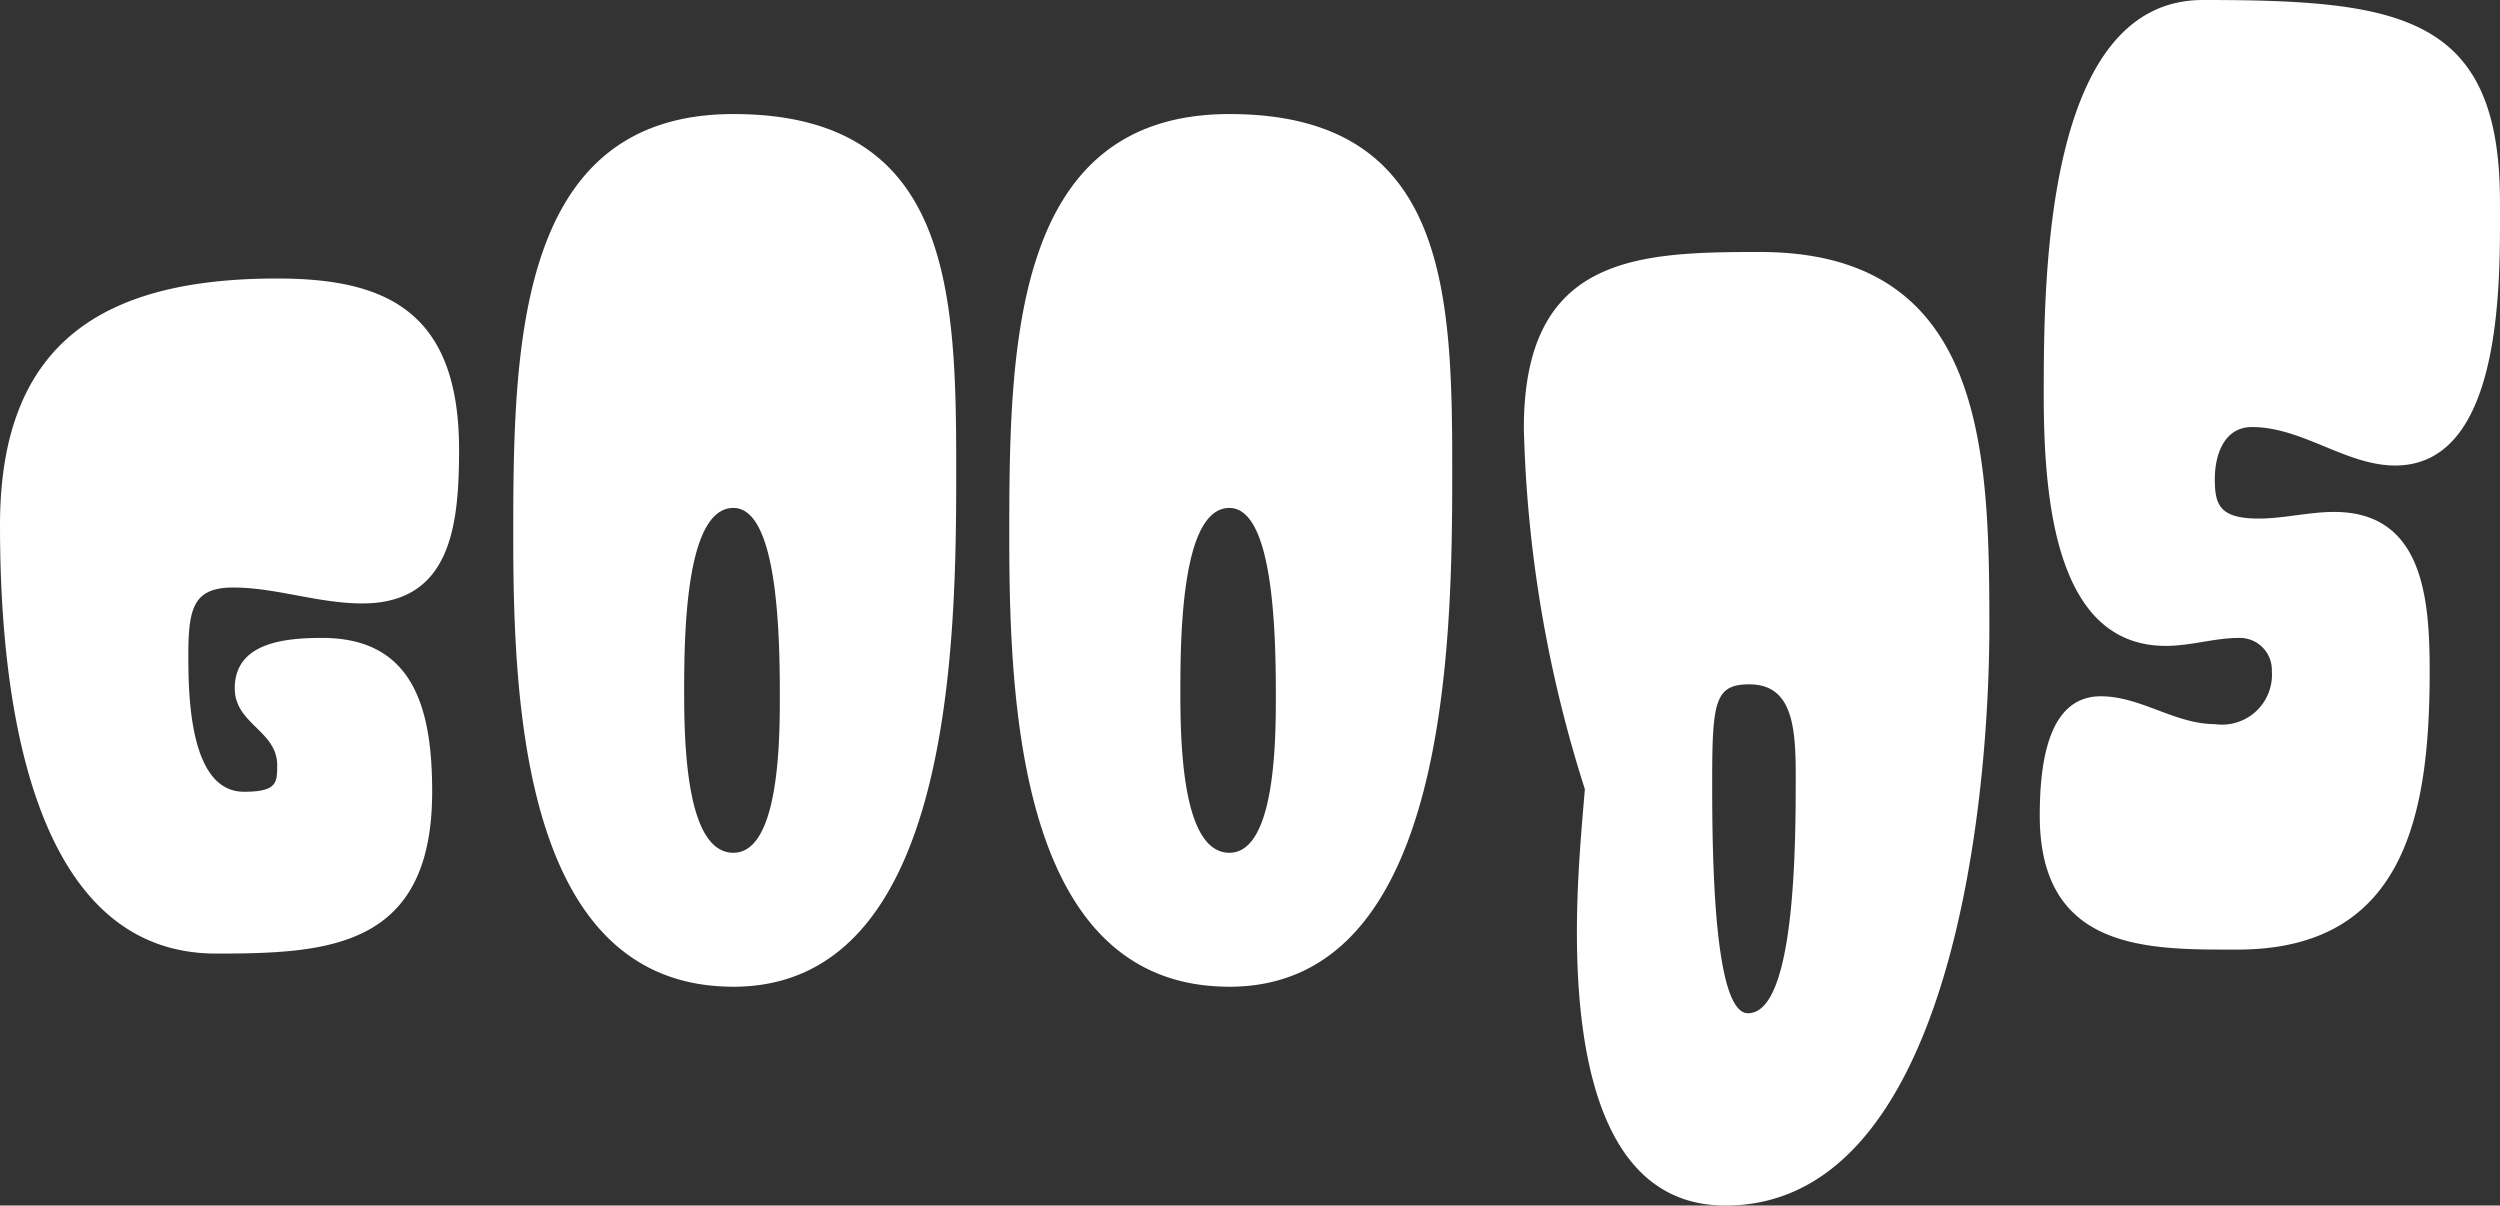 <svg xmlns="http://www.w3.org/2000/svg" width="65.976" height="31.815" viewBox="0 0 65.976 31.815">
  <rect x="0" y="0" width="65.976" height="31.815" fill="#333333" stroke="none"/>
  <path id="パス_735" data-name="パス 735" d="M6.545-9.835c1.12,0,2.24.42,3.4.42,2.345,0,2.555-2.065,2.555-4.06,0-3.675-1.96-4.515-4.8-4.515-4.585,0-7.315,1.68-7.315,6.51,0,3.64.49,11.305,5.7,11.305,2.94,0,5.705-.14,5.705-4.27,0-2.135-.455-4.06-2.9-4.06-.945,0-2.31.105-2.31,1.33,0,.945,1.12,1.12,1.12,2.03,0,.455,0,.7-.875.7-1.435,0-1.47-2.52-1.47-3.605C5.355-9.31,5.5-9.835,6.545-9.835ZM19.74.7c5.81,0,5.88-9.17,5.88-13.65,0-4.725-.14-9.38-5.88-9.38s-5.81,6.16-5.81,11.165C13.93-6.58,14.245.7,19.74.7Zm0-3.535c-1.225,0-1.3-2.765-1.3-4.235,0-1.54.035-4.865,1.3-4.865,1.155,0,1.225,3.255,1.225,4.935C20.965-5.88,20.965-2.835,19.74-2.835ZM32.83.7c5.81,0,5.88-9.17,5.88-13.65,0-4.725-.14-9.38-5.88-9.38s-5.81,6.16-5.81,11.165C27.02-6.58,27.335.7,32.83.7Zm0-3.535c-1.225,0-1.295-2.765-1.295-4.235,0-1.54.035-4.865,1.295-4.865,1.155,0,1.225,3.255,1.225,4.935C34.055-5.88,34.055-2.835,32.83-2.835Zm9.38-1.68C42.14-3.64,42-2.24,42-.735c0,3.325.665,7.21,3.92,7.21,5.915,0,6.965-10.5,6.965-15.295,0-4.69-.14-9.87-6.055-9.87-3.255,0-6.23.1-6.23,4.655A33.935,33.935,0,0,0,42.21-4.515ZM46.515,1.4c-.91,0-.945-4.2-.945-6.09,0-2.135.07-2.59.98-2.59,1.12,0,1.225,1.085,1.225,2.38C47.775-3.115,47.775,1.4,46.515,1.4ZM58.52-25.34c-4.165,0-4.2,7.315-4.2,10.43,0,2.87.35,6.615,3.22,6.615.665,0,1.295-.21,1.925-.21a.846.846,0,0,1,.875.875,1.318,1.318,0,0,1-1.505,1.4c-1.05,0-1.96-.735-3.01-.735-1.4,0-1.61,1.785-1.61,3.15,0,3.6,2.9,3.535,5.215,3.535,4.445,0,5.075-3.6,5.075-7.35,0-1.925-.175-4.2-2.52-4.2-.665,0-1.33.175-1.995.175-1.05,0-1.155-.385-1.155-1.05,0-.63.245-1.365.98-1.365,1.33,0,2.485,1.015,3.78,1.015,2.9,0,2.765-5.04,2.765-6.965C66.36-24.955,63.7-25.34,58.52-25.34Z" transform="translate(-0.385 25.34)" fill="#fff"/>
</svg>
